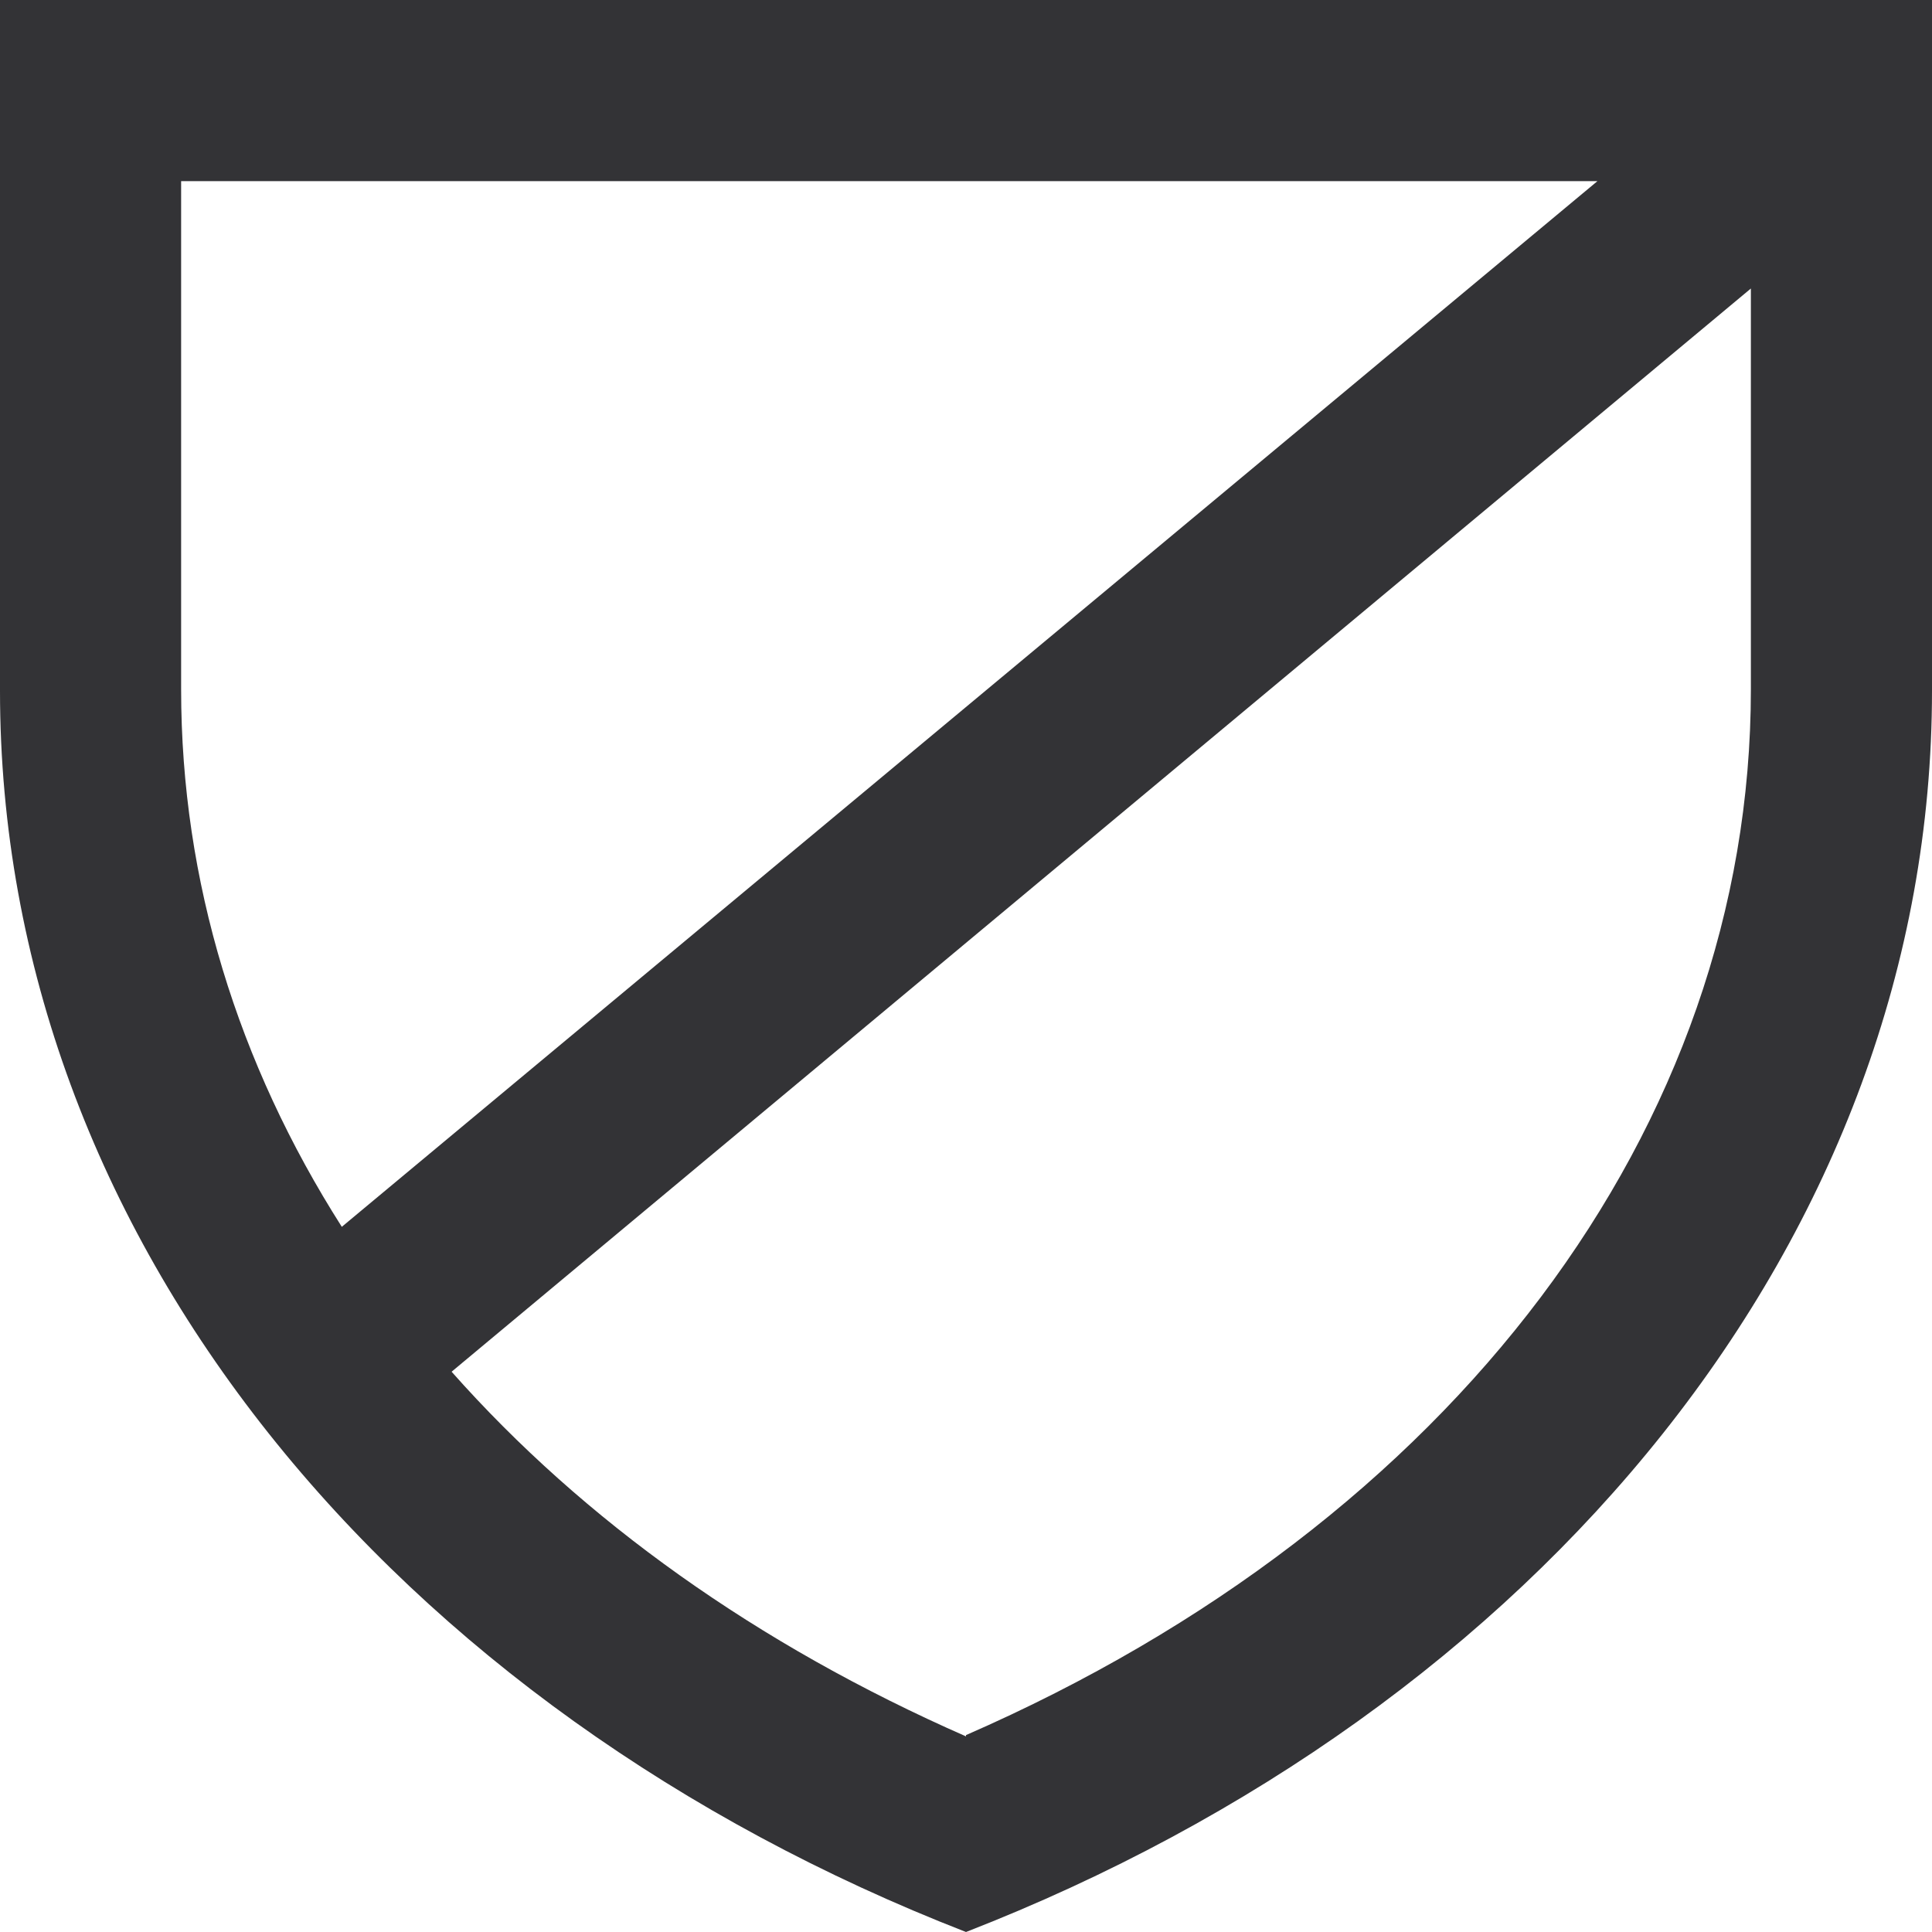 <svg width="12" height="12" viewBox="0 0 12 12" fill="none" xmlns="http://www.w3.org/2000/svg">
<g clip-path="url(#clip0_173_97)">
<path d="M0 4.29C0 7.695 2.453 10.62 6 12C9.547 10.62 12 7.688 12 4.29V0L0 0L0 4.29ZM6 10.785C4.702 10.215 3.623 9.443 2.805 8.52L10.875 1.792V4.282C10.875 7.005 9.023 9.457 6 10.777V10.785ZM1.125 1.125L9.922 1.125L2.123 7.62C1.478 6.607 1.125 5.475 1.125 4.282L1.125 1.125Z" fill="#333336"/>
</g>
<defs>
<clipPath id="clip0_173_97">
<rect width="12" height="12" fill="white"/>
</clipPath>
</defs>
</svg>
